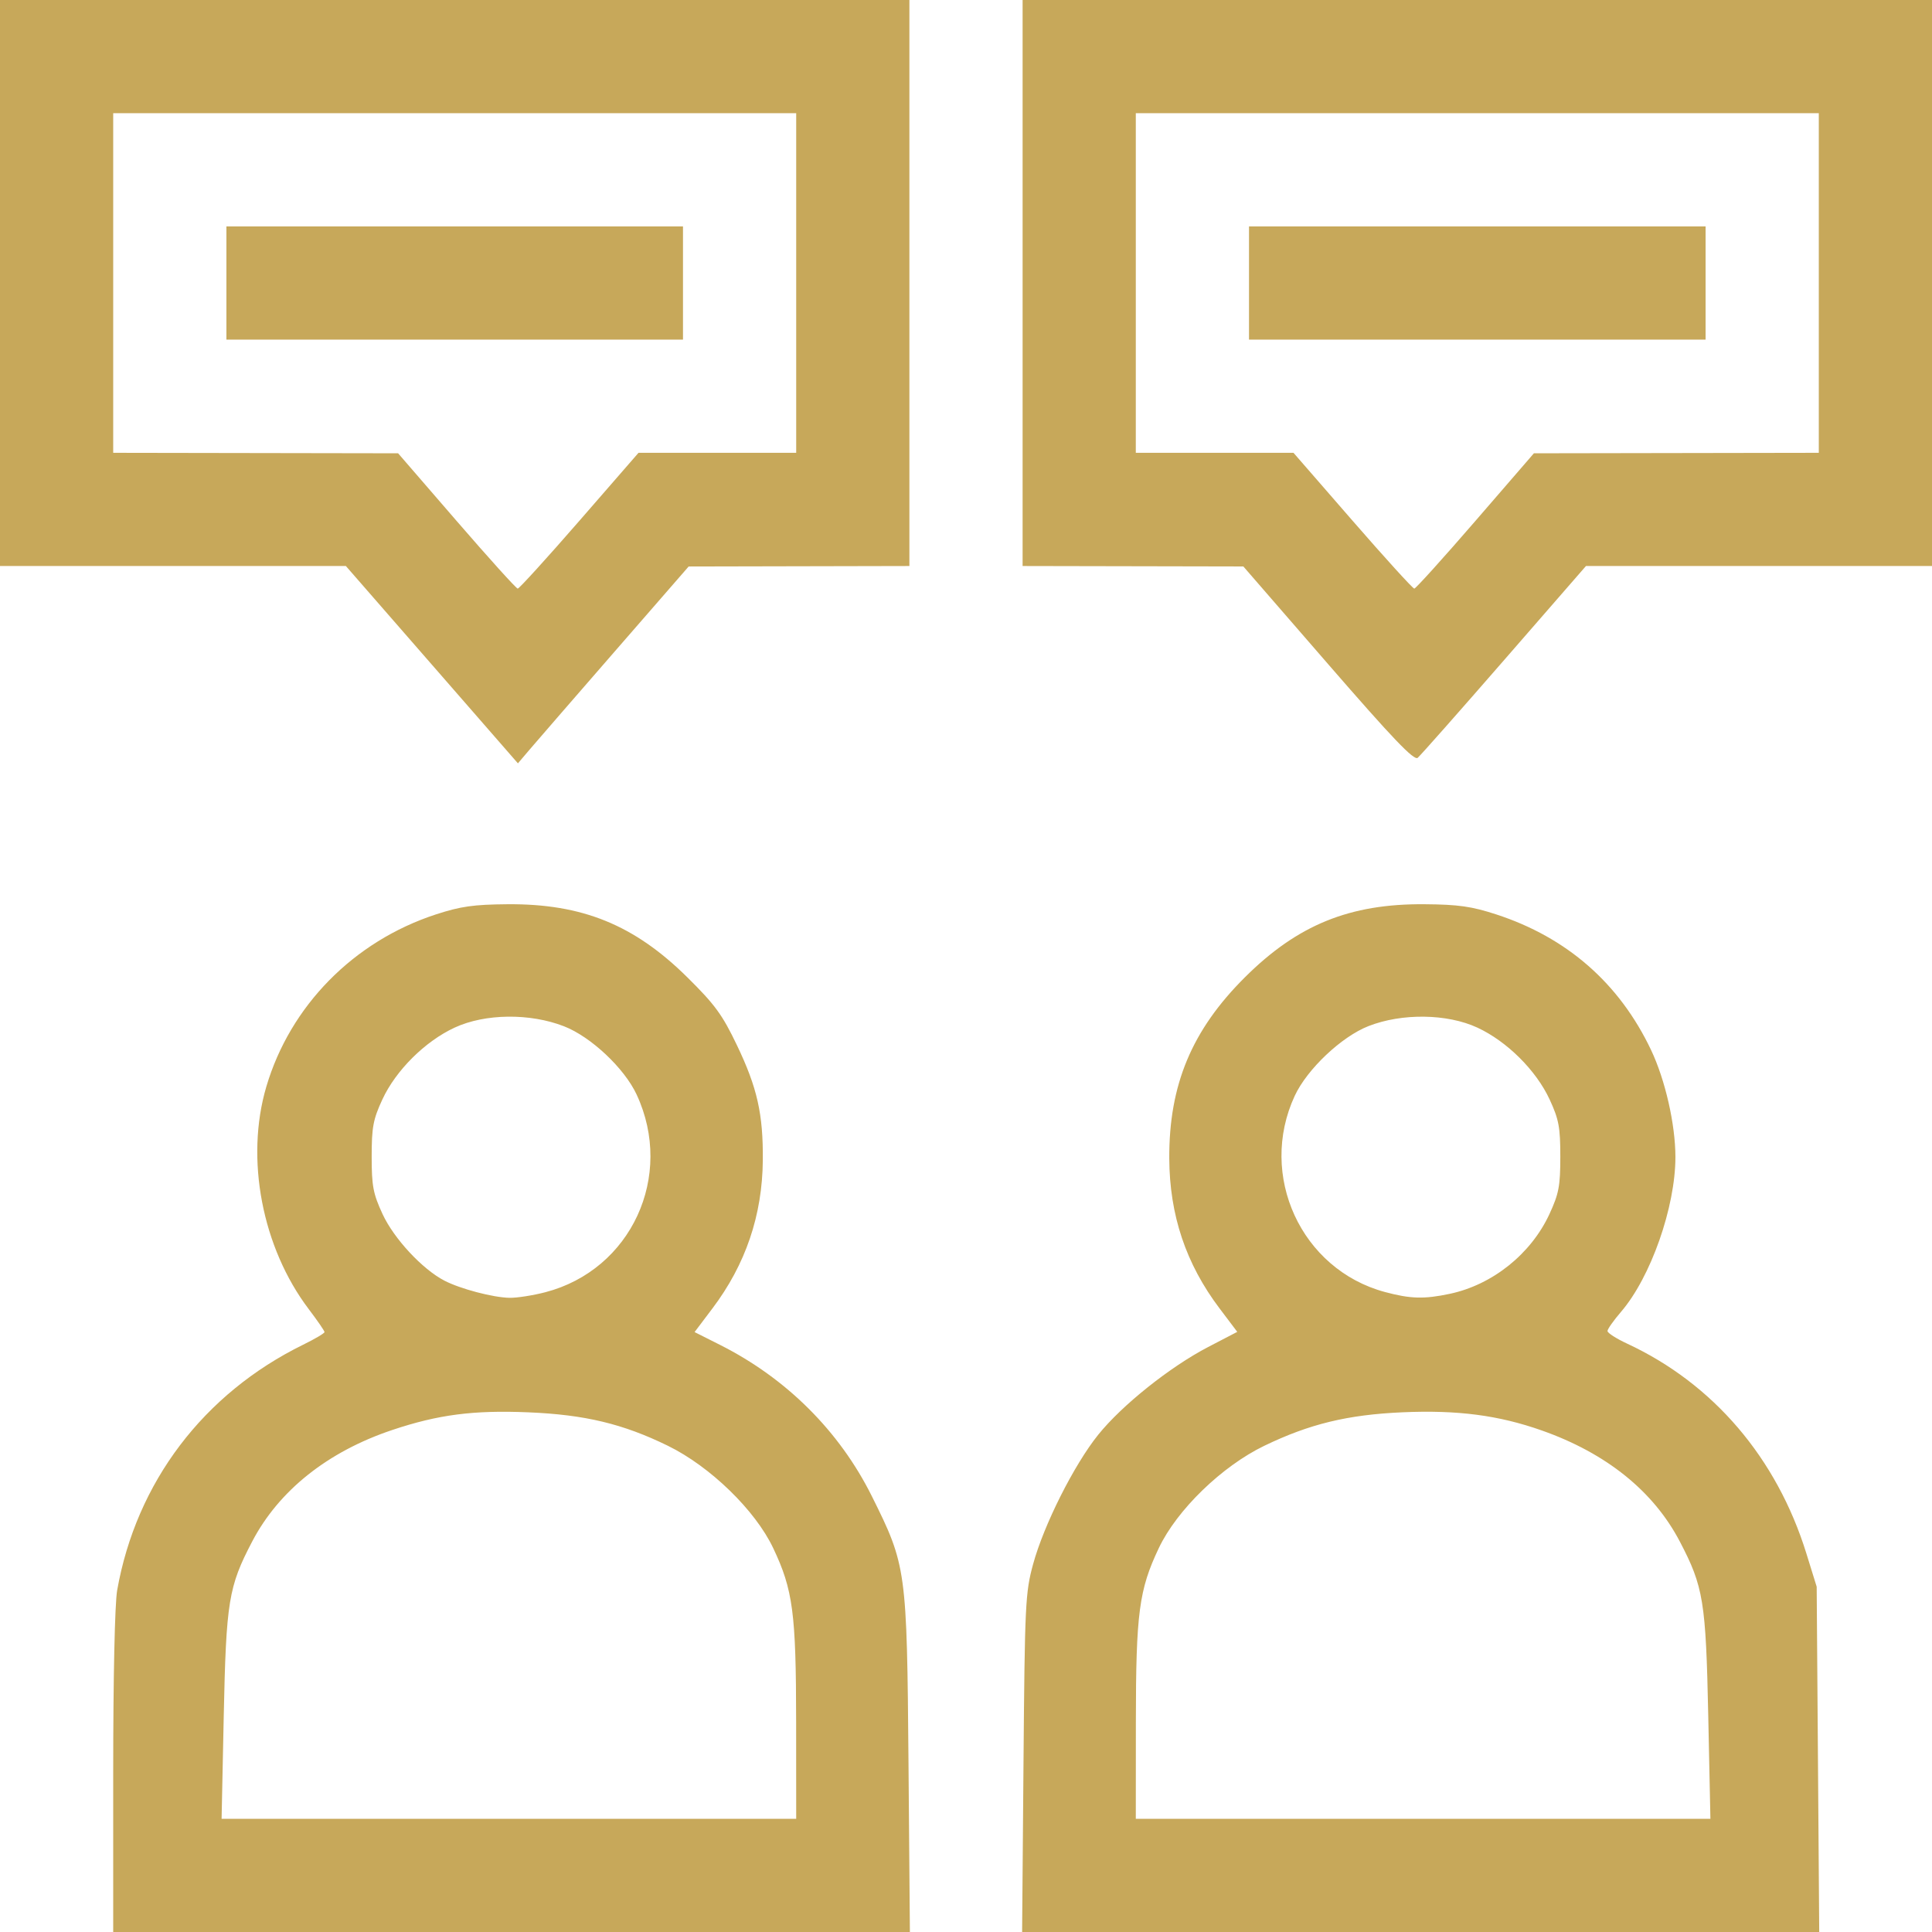 <?xml version="1.0" encoding="UTF-8" standalone="no"?>
<!-- Created with Inkscape (http://www.inkscape.org/) -->

<svg
   version="1.1"
   id="svg870"
   width="512"
   height="512"
   viewBox="0 0 512 512"
   sodipodi:docname="talking.png"
   inkscape:version="1.1.2 (0a00cf5339, 2022-02-04)"
   xmlns:inkscape="http://www.inkscape.org/namespaces/inkscape"
   xmlns:sodipodi="http://sodipodi.sourceforge.net/DTD/sodipodi-0.dtd"
   xmlns="http://www.w3.org/2000/svg"
   xmlns:svg="http://www.w3.org/2000/svg">
  <defs
     id="defs874" />
  <sodipodi:namedview
     id="namedview872"
     pagecolor="#ffffff"
     bordercolor="#000000"
     borderopacity="0.25"
     inkscape:pageshadow="2"
     inkscape:pageopacity="0.0"
     inkscape:pagecheckerboard="0"
     showgrid="false"
     inkscape:zoom="0.52411528"
     inkscape:cx="13.35584"
     inkscape:cy="317.6782"
     inkscape:window-width="1858"
     inkscape:window-height="1016"
     inkscape:window-x="62"
     inkscape:window-y="1107"
     inkscape:window-maximized="1"
     inkscape:current-layer="g876" />
  <g
     inkscape:groupmode="layer"
     inkscape:label="Image"
     id="g876">
    <path
       style="fill:#c7a85a;fill-opacity:1"
       d="m 30,469.684 c 0,-25.149 0.426,-44.724 1.051,-48.25 5.068,-28.612 22.882,-52.123 49.316,-65.088 3.098,-1.52 5.633,-3.019 5.633,-3.331 0,-0.313 -1.868,-3.031 -4.151,-6.042 -12.397,-16.346 -16.901,-39.902 -11.276,-58.973 6.323,-21.438 23.159,-38.551 44.927,-45.666 6.543,-2.138 10.004,-2.631 19,-2.702 19.77,-0.157 33.566,5.446 47.627,19.342 7.349,7.263 9.301,9.933 13.173,18.026 5.384,11.251 6.957,18.244 6.854,30.464 -0.123,14.587 -4.561,27.641 -13.359,39.291 l -4.724,6.256 6.747,3.398 c 17.604,8.865 31.637,22.851 40.226,40.091 9.161,18.389 9.297,19.379 9.718,70.75 l 0.367,44.75 H 135.565 30 Z M 210.983,456.25 c -0.019,-28.798 -0.83,-34.929 -6.081,-45.996 C 200.141,400.222 188.212,388.632 177,383.147 c -11.904,-5.824 -21.997,-8.243 -37,-8.867 -14.558,-0.605 -23.877,0.605 -36.04,4.68 -17.107,5.731 -30.044,16.028 -37.122,29.545 -6.276,11.986 -6.91,15.871 -7.544,46.244 l -0.569,27.25 H 134.862 211 Z M 144.53,342.45 c 22.75,-5.926 34.232,-30.785 24.189,-52.37 -3.251,-6.986 -12.096,-15.31 -19.227,-18.094 -9.049,-3.532 -20.934,-3.395 -28.993,0.334 -7.86,3.638 -15.603,11.339 -19.179,19.075 -2.434,5.266 -2.821,7.34 -2.821,15.105 0,7.802 0.382,9.828 2.874,15.222 3.009,6.515 10.557,14.639 16.414,17.668 4.228,2.186 12.869,4.462 17.252,4.544 1.947,0.036 6.218,-0.632 9.49,-1.484 z m 126.707,124.8 c 0.346,-42.27 0.488,-45.193 2.552,-52.75 2.844,-10.413 10.869,-26.357 17.263,-34.296 6.321,-7.849 19.018,-17.977 29.133,-23.239 l 7.703,-4.007 -4.703,-6.229 c -8.908,-11.796 -13.246,-24.739 -13.317,-39.729 -0.092,-19.484 5.973,-34.002 20.066,-48.026 13.948,-13.881 27.766,-19.499 47.568,-19.342 8.977,0.071 12.471,0.566 19,2.692 18.763,6.11 32.658,18.272 41.04,35.923 3.771,7.941 6.46,19.754 6.46,28.383 0,13.268 -6.537,31.867 -14.421,41.029 -1.968,2.287 -3.579,4.573 -3.579,5.079 0,0.506 2.344,2.01 5.208,3.341 22.842,10.618 39.648,30.298 47.502,55.624 l 2.728,8.797 0.337,45.75 0.337,45.75 H 376.491 270.87 Z m 181.469,-12.5 c -0.634,-30.374 -1.268,-34.258 -7.544,-46.244 -6.984,-13.338 -19.462,-23.378 -36.547,-29.409 -11.469,-4.048 -22.354,-5.468 -36.973,-4.823 -14.509,0.64 -24.604,3.088 -36.588,8.874 -11.236,5.424 -23.148,16.975 -27.955,27.106 -5.251,11.067 -6.062,17.198 -6.081,45.996 l -0.017,25.75 h 76.138 76.138 z M 384.201,342.877 c 11.336,-2.403 21.535,-10.568 26.425,-21.154 2.492,-5.394 2.874,-7.42 2.874,-15.222 0,-7.764 -0.387,-9.838 -2.821,-15.105 -3.575,-7.736 -11.319,-15.438 -19.179,-19.075 -7.994,-3.7 -19.953,-3.864 -28.828,-0.396 -7.153,2.796 -16.274,11.416 -19.552,18.48 -9.782,21.078 1.69,46.023 23.912,51.995 6.76,1.817 10.376,1.917 17.168,0.478 z M 114.456,176.147 91.659,150 H 45.829 -9.9999995e-7 V 75 9e-6 H 120.5 241 v 75 75 l -29.25,0.063 -29.25,0.063 -19.5,22.411 c -10.725,12.326 -20.905,24.064 -22.623,26.084 l -3.123,3.672 -22.798,-26.147 z m 39.099,-38.147 15.656,-18 H 190.105 211 v -45 -45 H 120.5 30 v 45 45 l 37.75,0.063 37.75,0.063 15.5,17.922 c 8.525,9.857 15.815,17.929 16.2,17.937 0.385,0.008 7.745,-8.085 16.355,-17.985 z M 60,75 v -15 H 120.5 181 v 15 15 H 120.5 60 Z M 351.965,176.002 329.5,150.117 300.25,150.058 271,150 v -75 -75 H 391.5 512 v 75 75 h -45.852 -45.852 l -21.655,24.883 c -11.91,13.686 -22.23,25.36 -22.933,25.944 -0.976,0.81 -6.574,-5.042 -23.743,-24.825 z M 391,138.048 l 15.5,-17.922 37.75,-0.063 37.75,-0.063 v -45 -45 H 391.5 301 v 45 45 h 20.895 20.895 l 15.656,18 c 8.611,9.9 15.971,17.993 16.355,17.985 0.385,-0.008 7.675,-8.08 16.2,-17.937 z M 331,75 v -15 h 60.5 60.5 v 15 15 H 391.5 331 Z"
       id="path978" />
  </g>
</svg>
